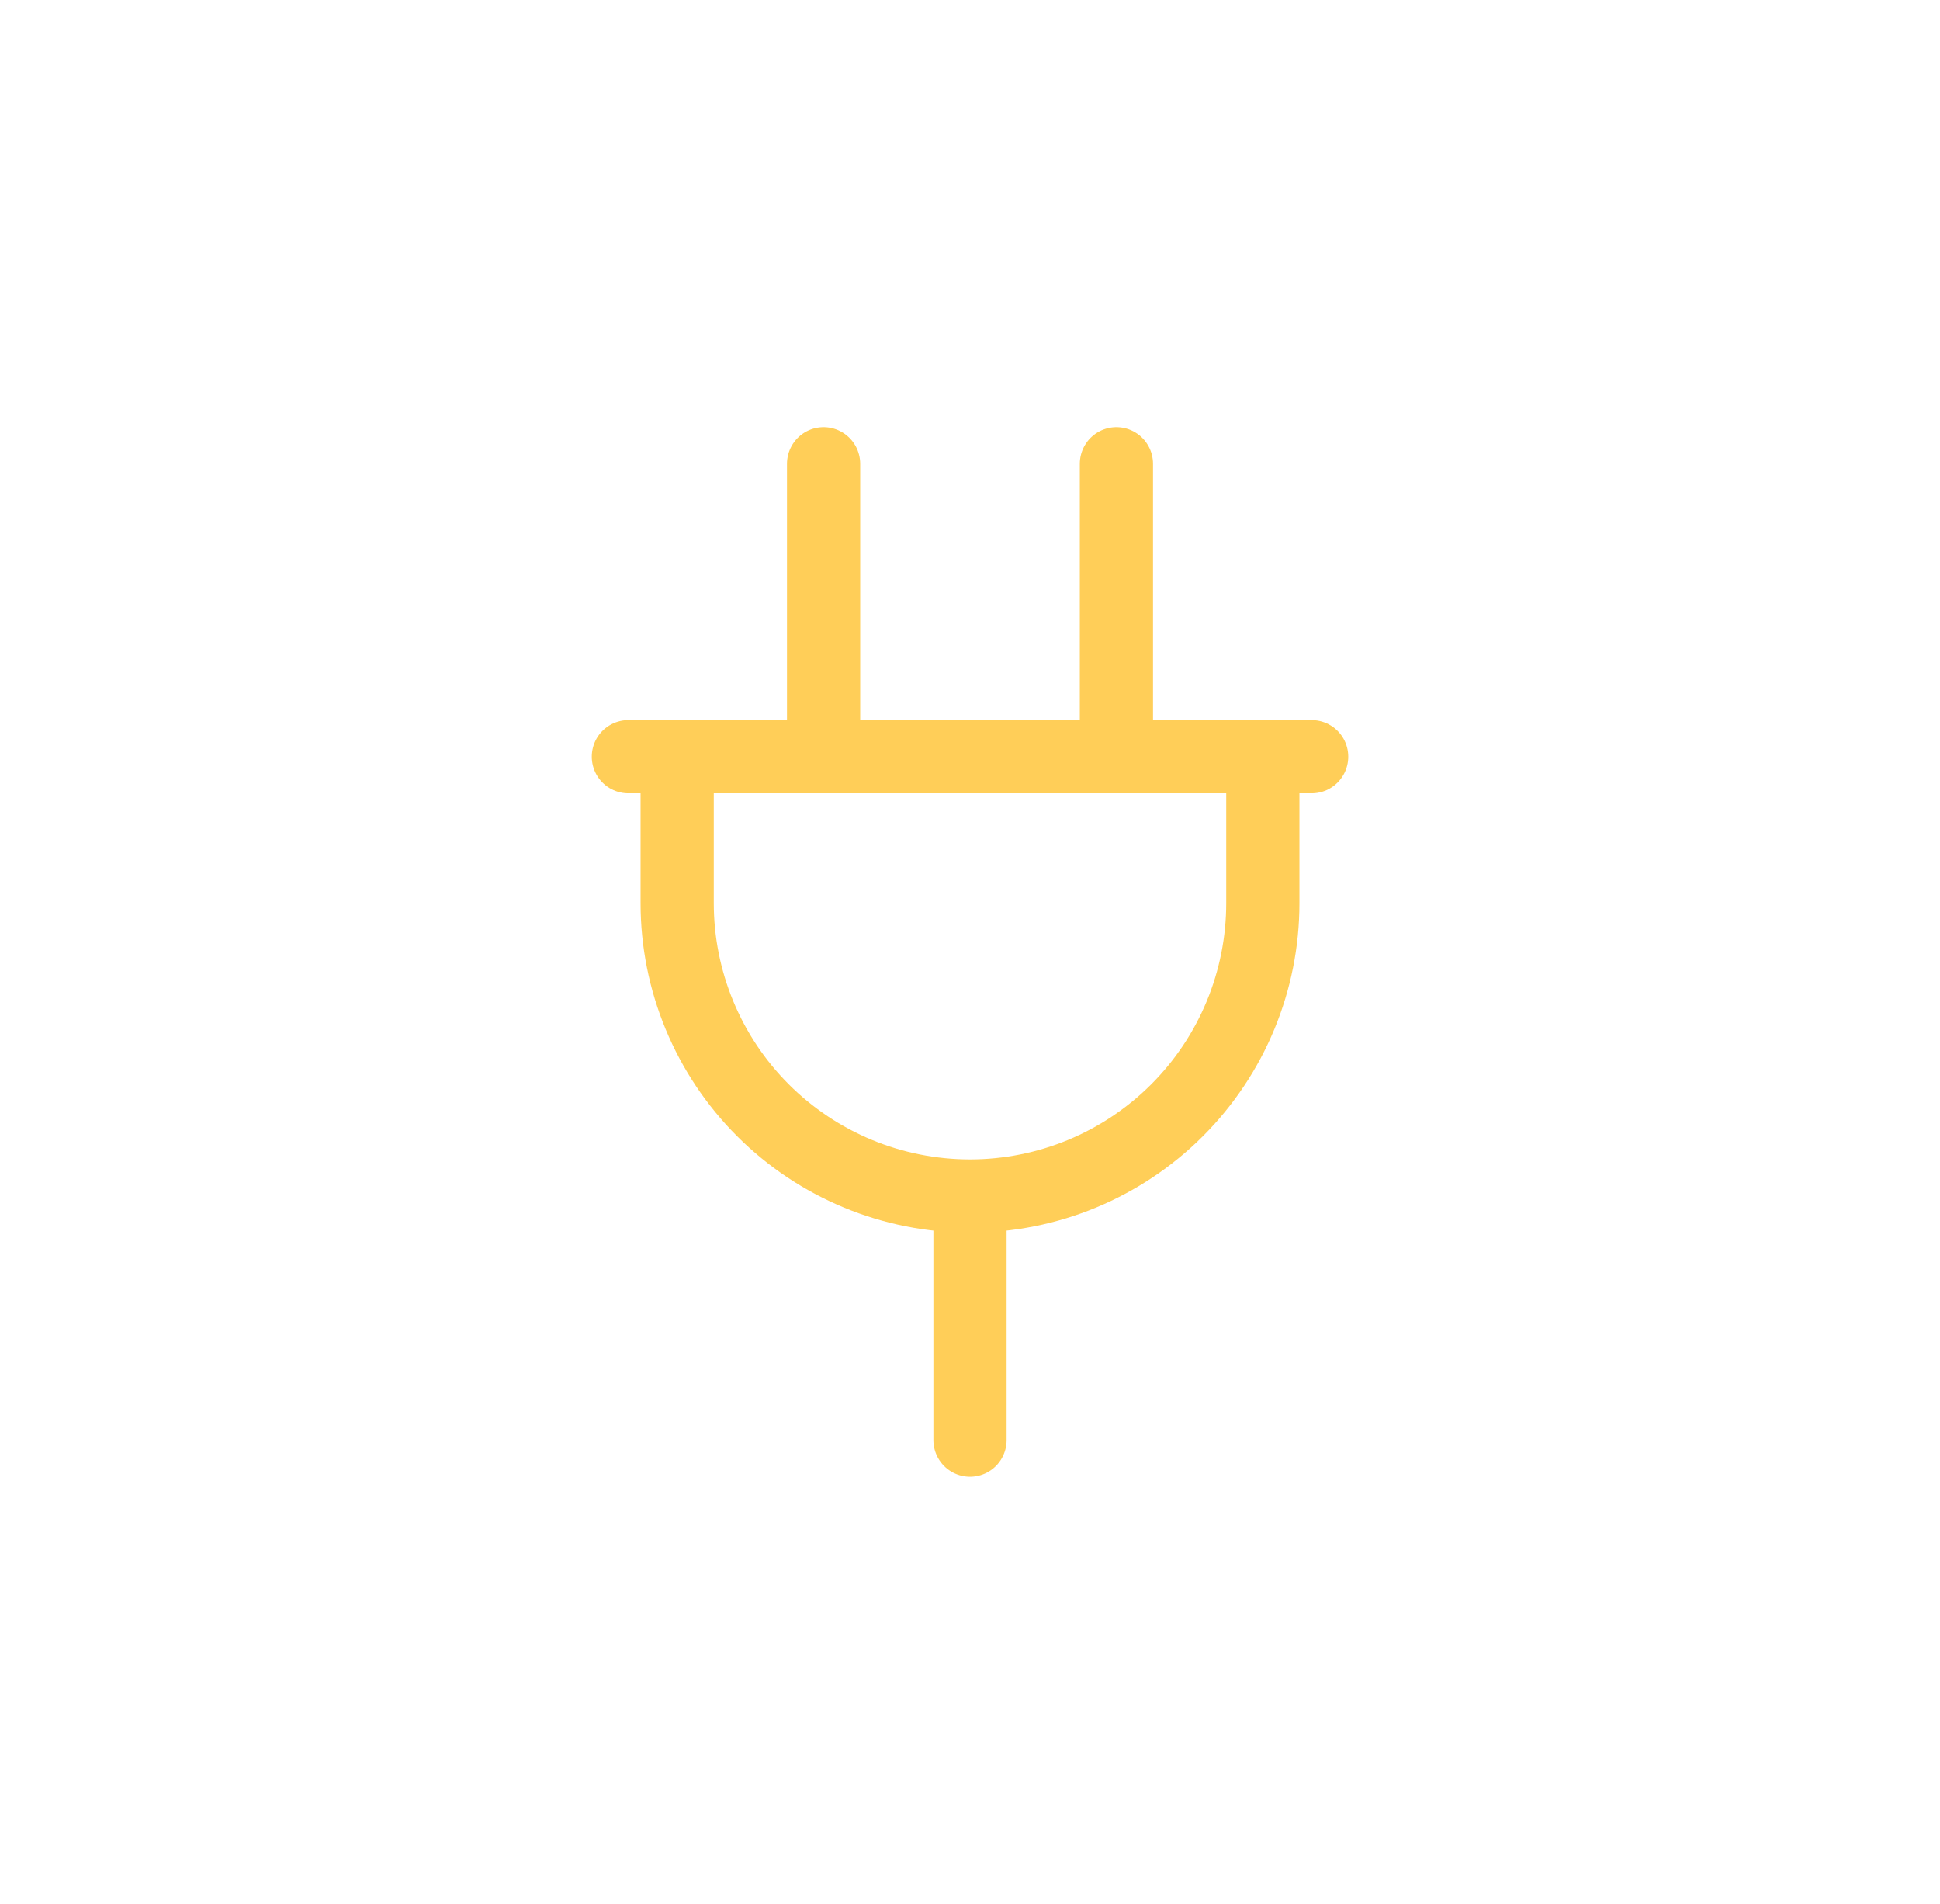 <svg width="53" height="52" viewBox="0 0 53 52" fill="none" xmlns="http://www.w3.org/2000/svg">
<path d="M22.5 12.667V20.667M30.5 12.667V20.667M26.5 32.667V39.334M26.5 32.667C28.622 32.667 30.657 31.824 32.157 30.324C33.657 28.824 34.5 26.789 34.5 24.667V20.667H18.5V24.667C18.5 26.789 19.343 28.824 20.843 30.324C22.344 31.824 24.379 32.667 26.5 32.667ZM17.167 20.667H35.834" stroke="#FFCE58" stroke-width="2" stroke-linecap="round" stroke-linejoin="round"/>
</svg>
